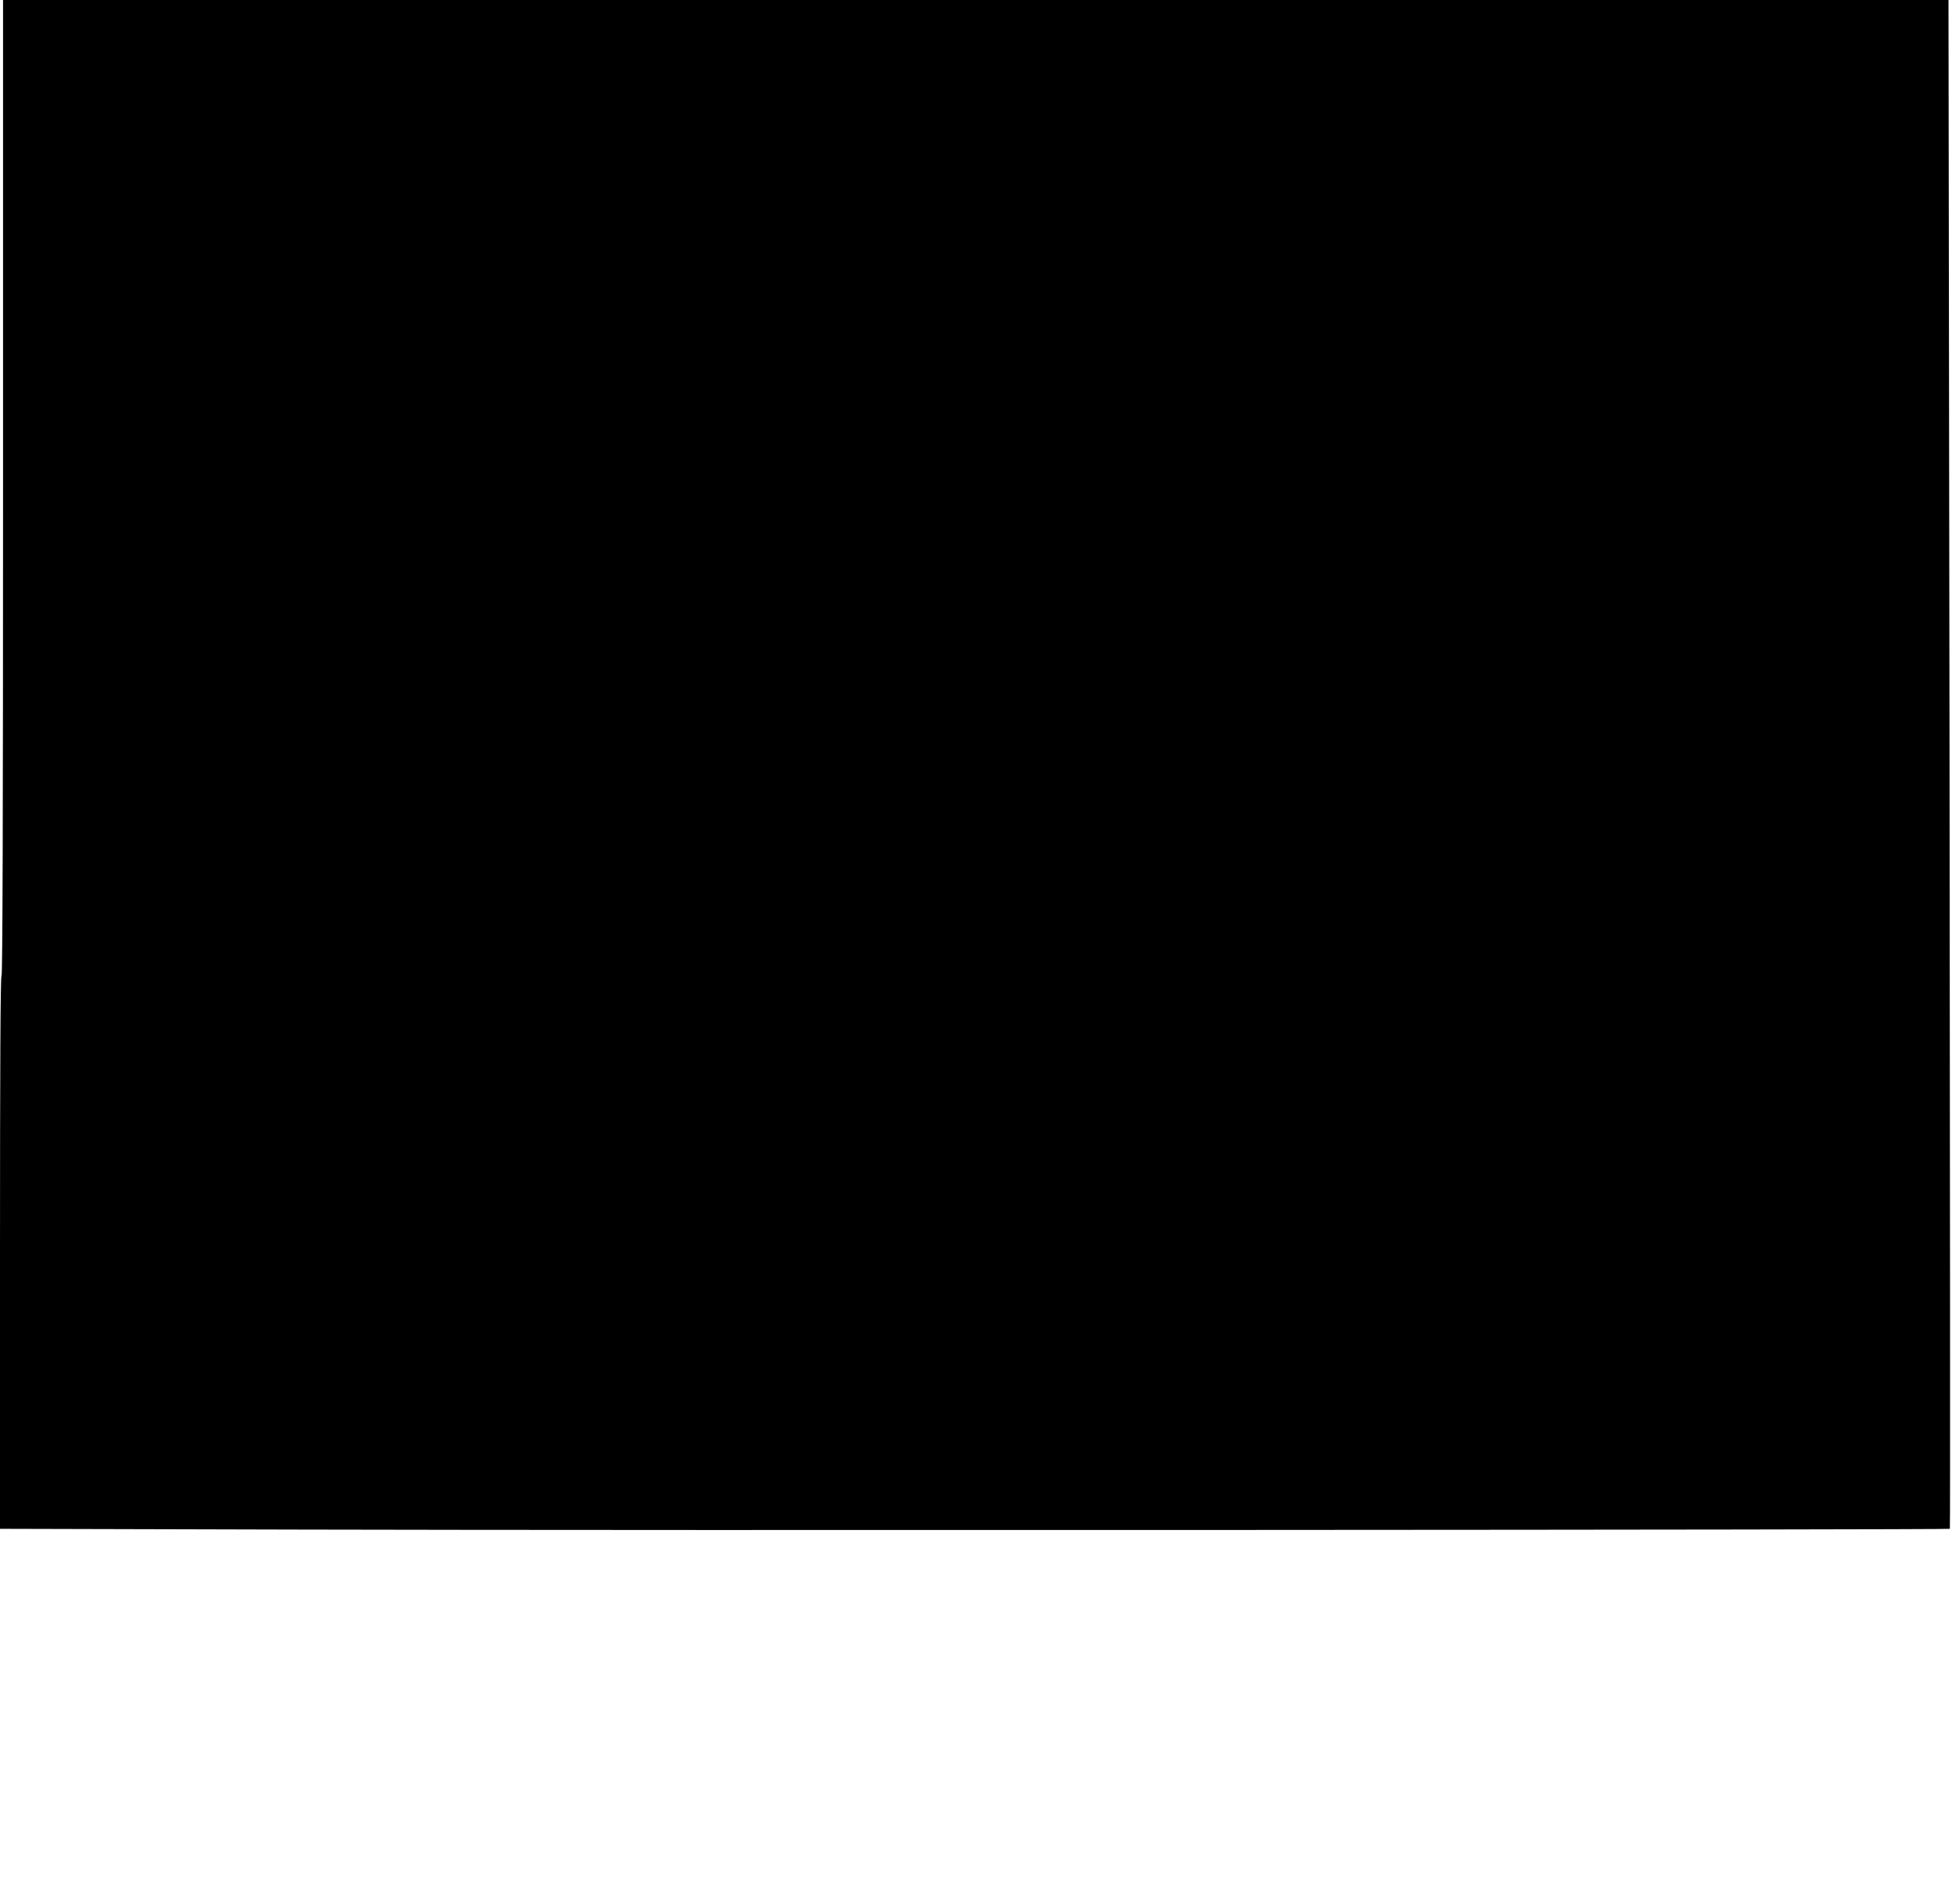 <?xml version="1.0" standalone="no"?>
<!DOCTYPE svg PUBLIC "-//W3C//DTD SVG 20010904//EN"
 "http://www.w3.org/TR/2001/REC-SVG-20010904/DTD/svg10.dtd">
<svg version="1.0" xmlns="http://www.w3.org/2000/svg"
 width="1280pt" height="1249pt" viewBox="0 0 1280 1249"
 preserveAspectRatio="xMidYMid meet">
<g transform="translate(0,1249) scale(0.1,-0.1)"
fill="#000000" stroke="none">
<path d="M20 9290 c0 -2127 -3 -3200 -10 -3200 -7 0 -10 -611 -10 -1813 l0
-1814 1968 -5 c2256 -6 10811 -2 10818 5 3 2 1 2259 -2 5016 l-7 5011 -6379 0
-6378 0 0 -3200z"/>
</g>
</svg>
